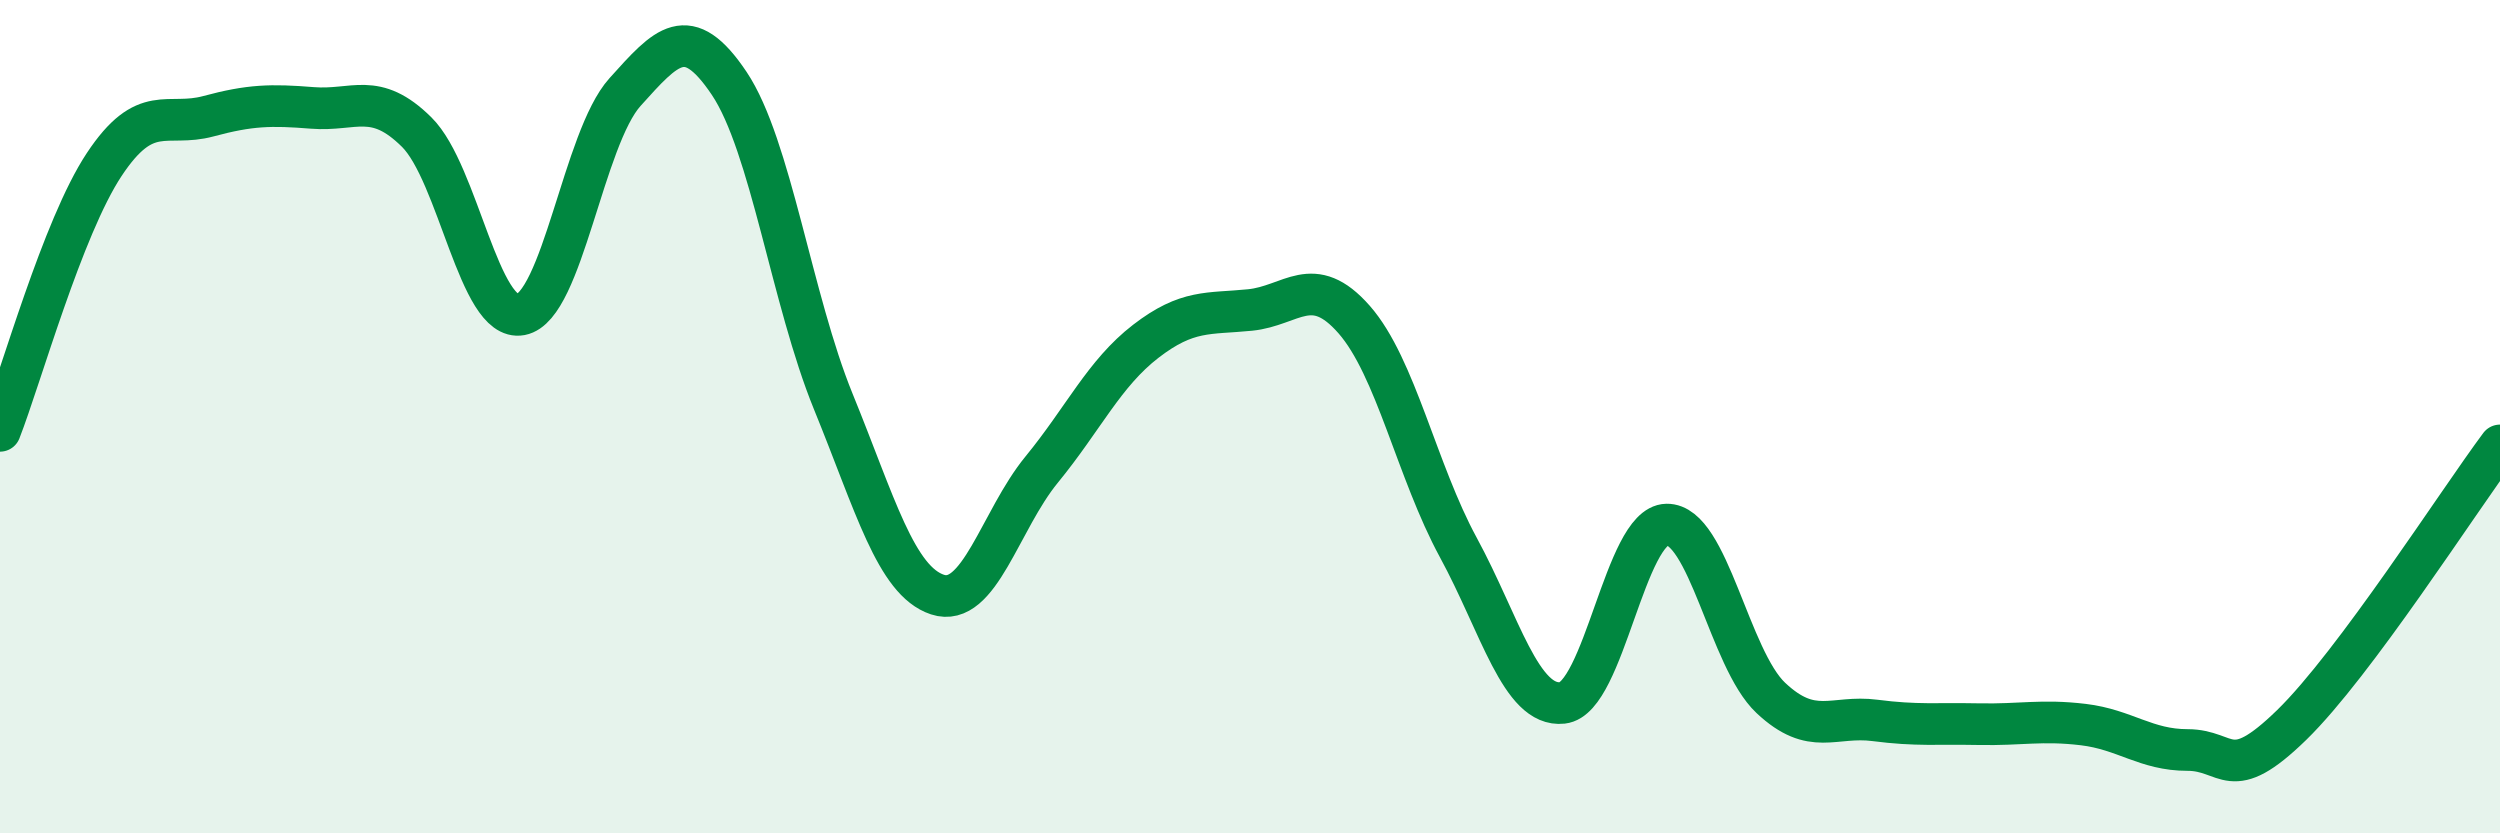 
    <svg width="60" height="20" viewBox="0 0 60 20" xmlns="http://www.w3.org/2000/svg">
      <path
        d="M 0,10.34 C 0.5,9.06 1.5,5.46 2.5,3.95 C 3.5,2.44 4,3.06 5,2.79 C 6,2.52 6.5,2.51 7.5,2.59 C 8.5,2.67 9,2.18 10,3.17 C 11,4.16 11.5,7.74 12.5,7.55 C 13.5,7.36 14,3.32 15,2.21 C 16,1.1 16.5,0.51 17.5,2 C 18.5,3.49 19,7.19 20,9.64 C 21,12.09 21.5,13.94 22.5,14.27 C 23.5,14.6 24,12.49 25,11.27 C 26,10.05 26.5,8.96 27.5,8.19 C 28.5,7.42 29,7.54 30,7.44 C 31,7.34 31.5,6.53 32.5,7.67 C 33.5,8.81 34,11.3 35,13.14 C 36,14.98 36.5,16.98 37.5,16.87 C 38.5,16.76 39,12.61 40,12.59 C 41,12.57 41.5,15.81 42.5,16.75 C 43.5,17.69 44,17.16 45,17.29 C 46,17.42 46.5,17.36 47.5,17.38 C 48.5,17.4 49,17.27 50,17.39 C 51,17.51 51.5,18 52.5,18 C 53.5,18 53.5,18.86 55,17.4 C 56.5,15.94 59,12.03 60,10.69L60 20L0 20Z"
        fill="#008740"
        opacity="0.1"
        stroke-linecap="round"
        stroke-linejoin="round"
      />
      <path
        d="M 0,10.34 C 0.5,9.06 1.5,5.46 2.5,3.95 C 3.5,2.44 4,3.06 5,2.79 C 6,2.52 6.5,2.51 7.5,2.59 C 8.5,2.67 9,2.18 10,3.17 C 11,4.16 11.5,7.74 12.5,7.55 C 13.5,7.36 14,3.32 15,2.21 C 16,1.1 16.5,0.51 17.5,2 C 18.5,3.49 19,7.19 20,9.64 C 21,12.09 21.5,13.94 22.5,14.27 C 23.5,14.6 24,12.49 25,11.27 C 26,10.05 26.5,8.96 27.5,8.19 C 28.5,7.42 29,7.54 30,7.44 C 31,7.34 31.5,6.53 32.5,7.67 C 33.5,8.81 34,11.3 35,13.14 C 36,14.98 36.5,16.98 37.5,16.87 C 38.5,16.76 39,12.61 40,12.59 C 41,12.57 41.5,15.81 42.5,16.75 C 43.5,17.69 44,17.16 45,17.29 C 46,17.42 46.5,17.36 47.5,17.38 C 48.5,17.4 49,17.27 50,17.39 C 51,17.51 51.5,18 52.5,18 C 53.5,18 53.5,18.86 55,17.4 C 56.5,15.94 59,12.03 60,10.69"
        stroke="#008740"
        stroke-width="1"
        fill="none"
        stroke-linecap="round"
        stroke-linejoin="round"
      />
    </svg>
  